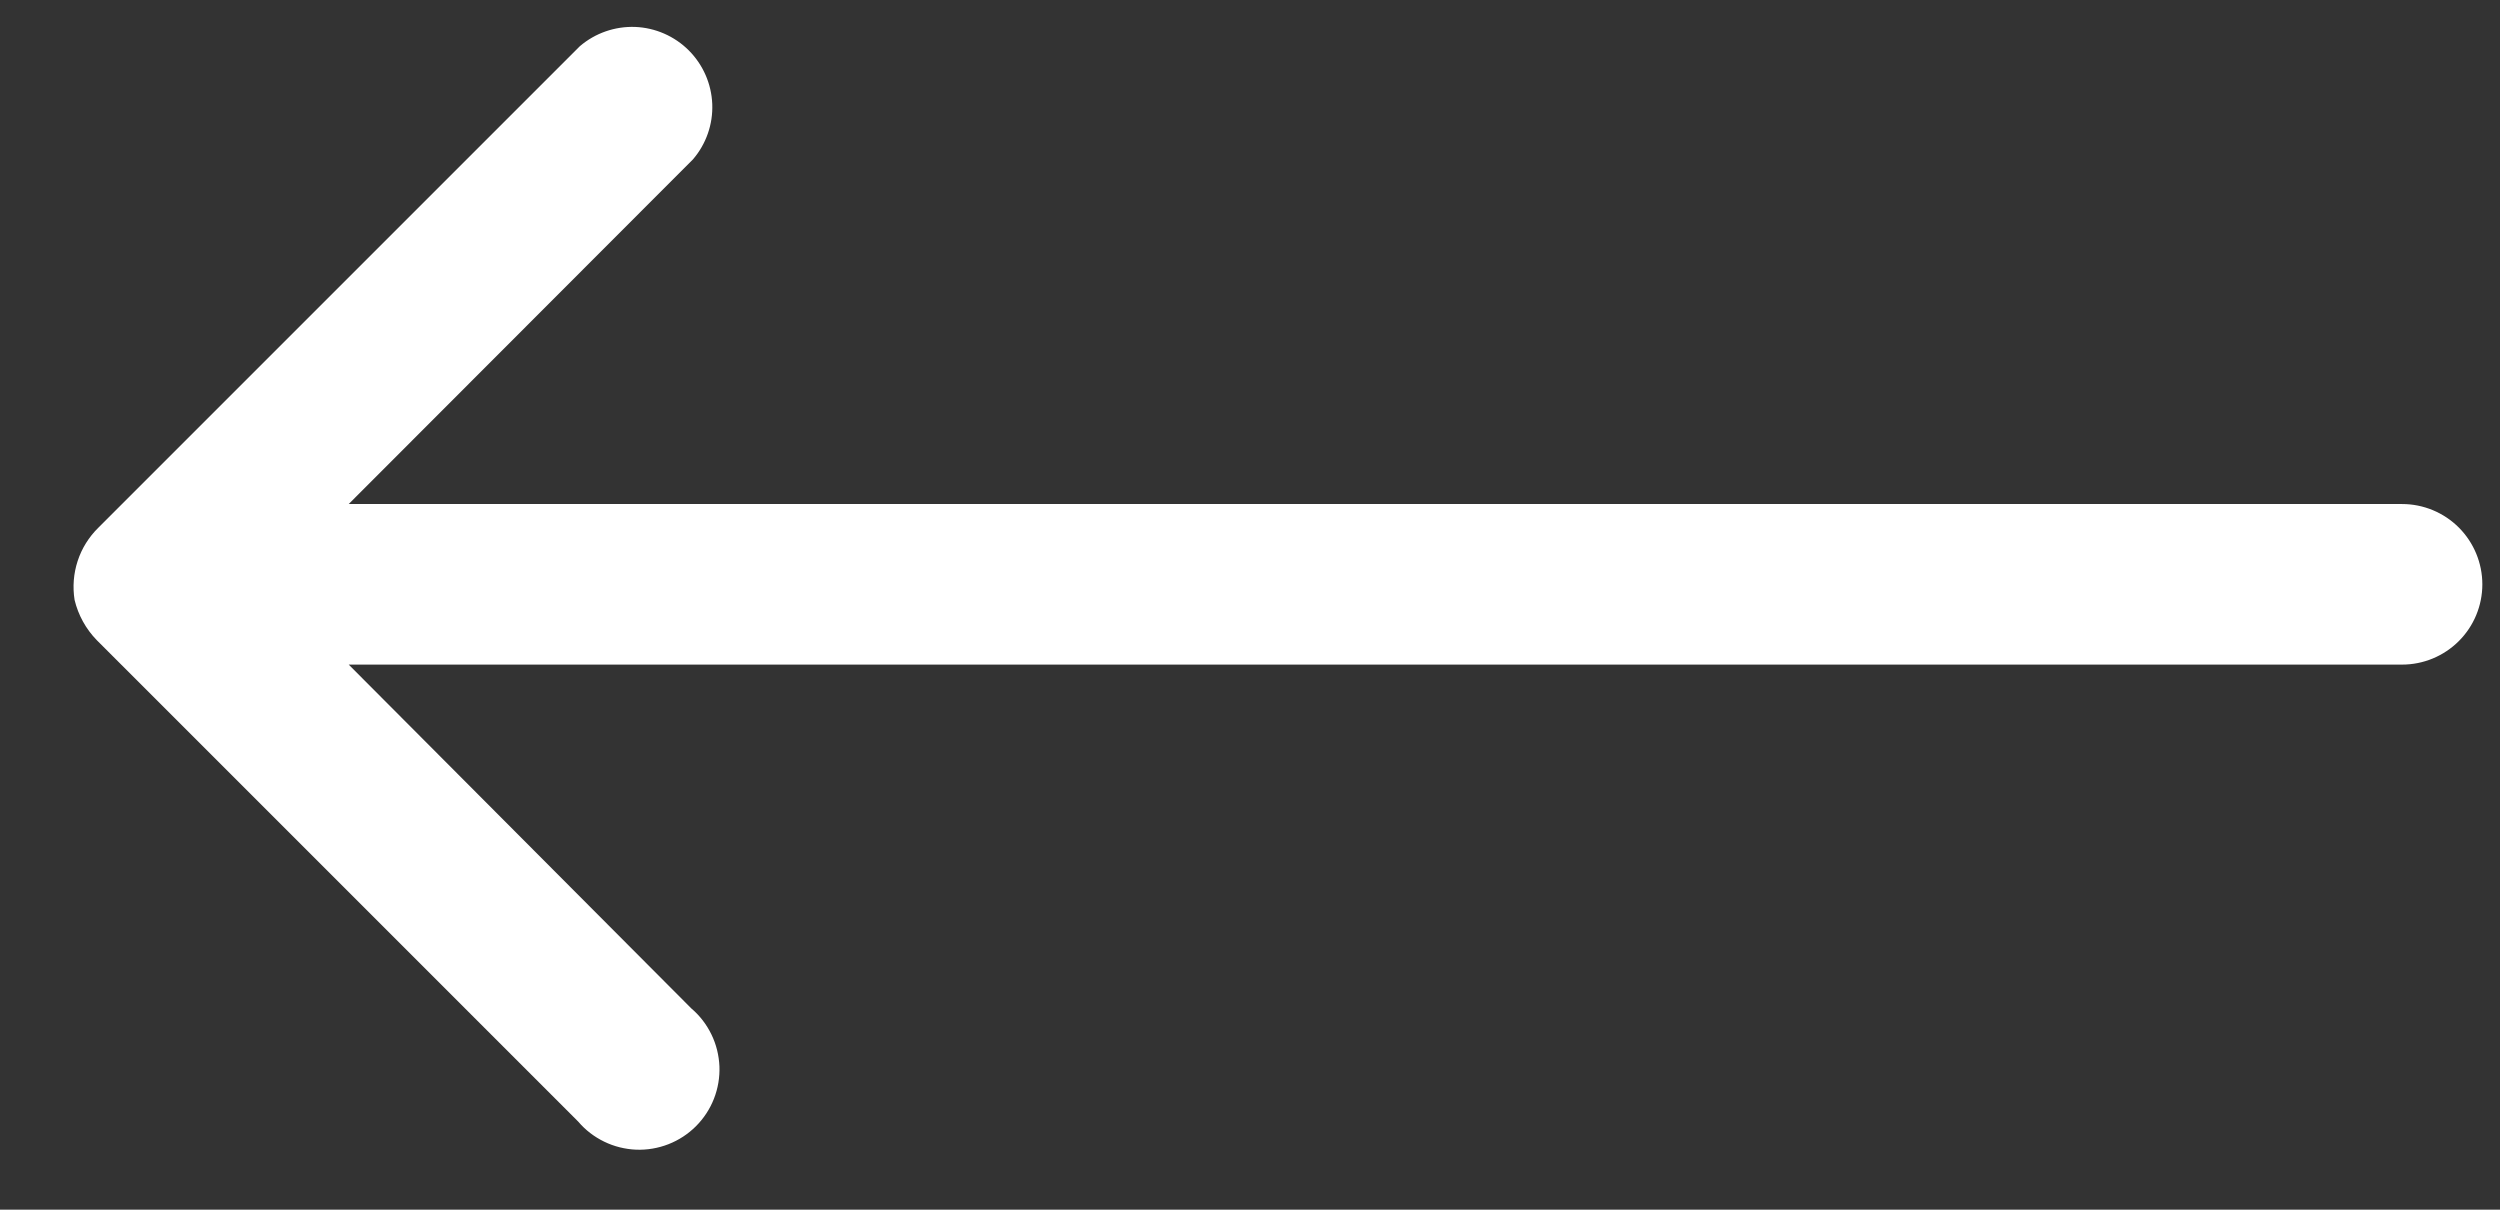 <svg width="31" height="15" viewBox="0 0 31 15" fill="none" xmlns="http://www.w3.org/2000/svg">
<rect x="0" y="0" width="31" height="15" fill="#333333" stroke="none"/>
<path d="M29.786 6.25H4.324L8.593 1.976C8.756 1.786 8.842 1.541 8.832 1.29C8.822 1.04 8.718 0.802 8.541 0.625C8.364 0.448 8.126 0.344 7.876 0.334C7.625 0.325 7.381 0.41 7.19 0.573L1.219 6.544C1.102 6.659 1.014 6.8 0.963 6.956C0.912 7.112 0.899 7.278 0.925 7.44C0.97 7.627 1.065 7.799 1.199 7.937L7.17 13.908C7.259 14.013 7.369 14.097 7.493 14.157C7.616 14.217 7.751 14.25 7.888 14.256C8.025 14.261 8.161 14.238 8.289 14.188C8.417 14.138 8.533 14.062 8.63 13.965C8.727 13.868 8.803 13.752 8.853 13.624C8.903 13.496 8.926 13.36 8.921 13.223C8.915 13.086 8.882 12.951 8.822 12.828C8.762 12.704 8.678 12.594 8.573 12.505L4.324 8.241H29.786C30.05 8.241 30.303 8.136 30.49 7.949C30.676 7.763 30.781 7.51 30.781 7.246C30.781 6.982 30.676 6.729 30.49 6.542C30.303 6.355 30.05 6.25 29.786 6.25Z" fill="white"/>
</svg>
